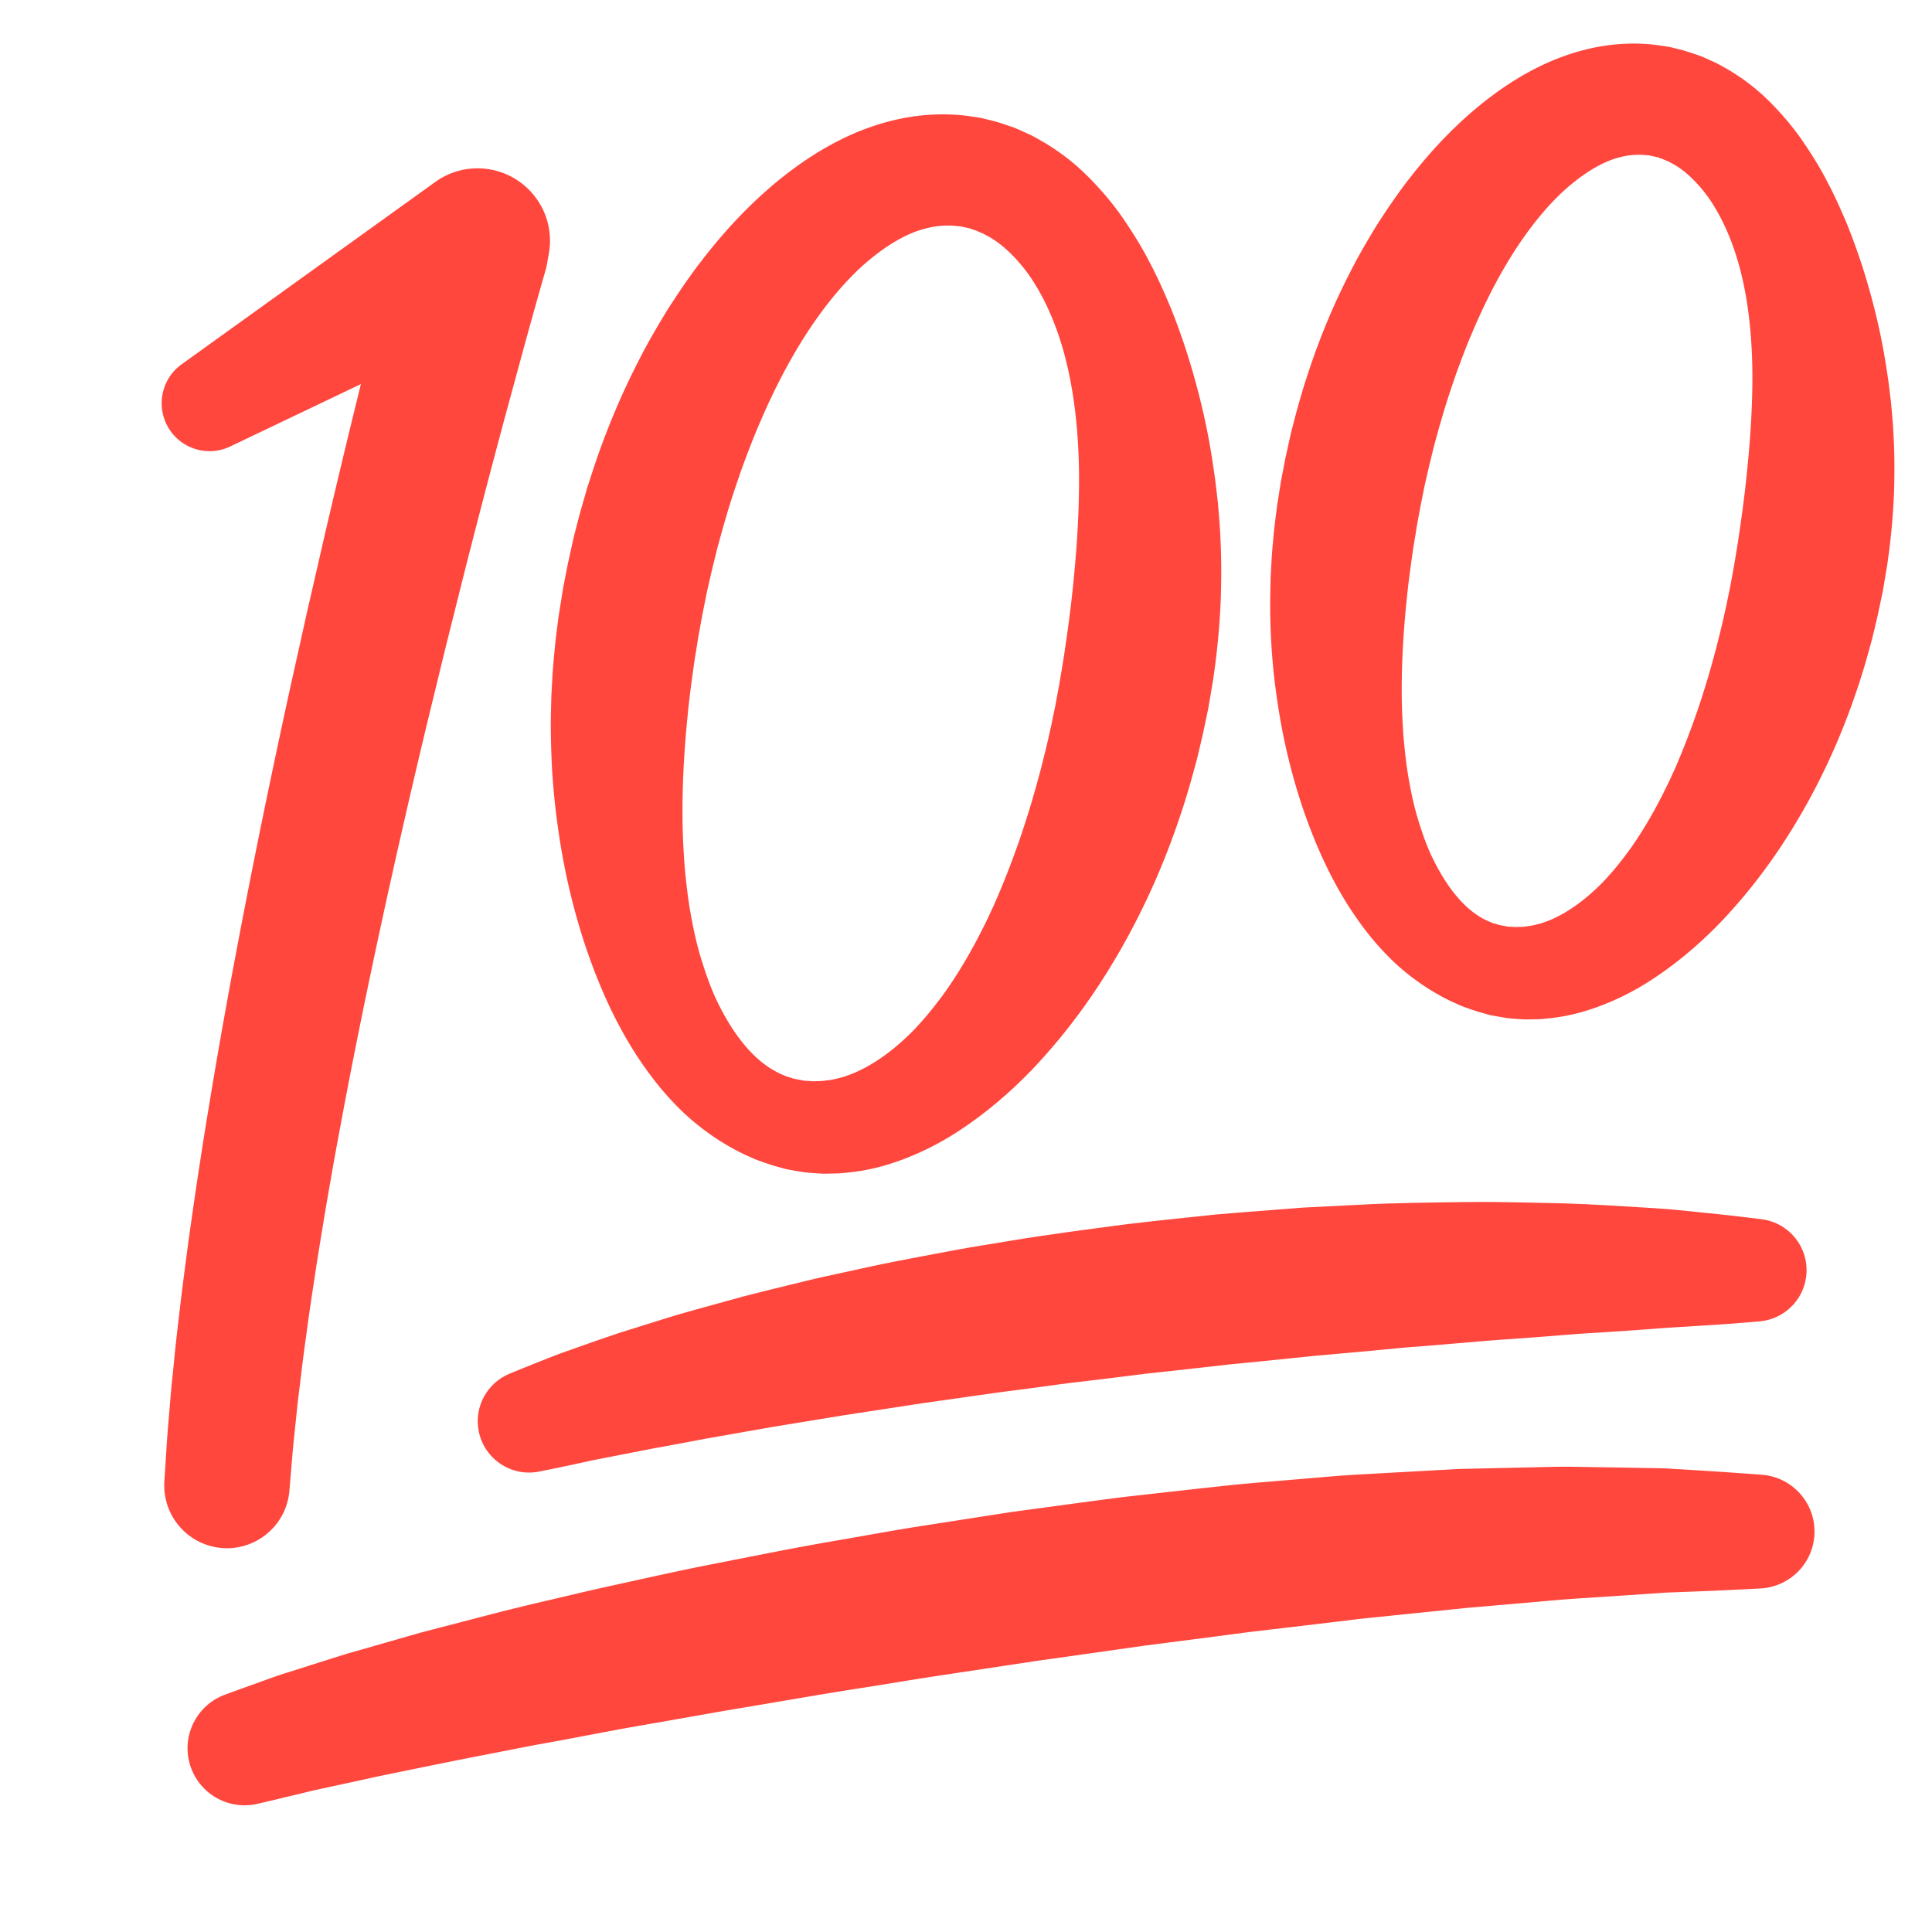 <?xml version="1.0" encoding="utf-8"?>
<svg width="800px" height="800px" viewBox="0 0 512 512" xmlns="http://www.w3.org/2000/svg" xmlns:xlink="http://www.w3.org/1999/xlink" aria-hidden="true" role="img" class="iconify iconify--fxemoji" preserveAspectRatio="xMidYMid meet"><path fill="#FF473E" d="M48.13 96.546l67.224-48.325c8.607-6.187 20.6-4.226 26.787 4.381a19.138 19.138 0 0 1 3.323 14.505l-.658 3.697a1997.235 1997.235 0 0 0-5.599 19.92l-5.461 20.077a3110.078 3110.078 0 0 0-10.527 40.286l-5.061 20.193l-4.924 20.221a2689.01 2689.01 0 0 0-4.773 20.249c-1.551 6.756-3.114 13.511-4.603 20.276c-1.517 6.762-2.975 13.53-4.43 20.3c-1.419 6.773-2.87 13.544-4.213 20.324c-1.385 6.777-2.69 13.561-3.994 20.345c-1.256 6.786-2.551 13.572-3.705 20.362c-1.212 6.79-2.303 13.58-3.408 20.372c-1.03 6.789-2.091 13.582-2.983 20.367a425.282 425.282 0 0 0-1.324 10.175c-.393 3.387-.869 6.785-1.19 10.163c-.342 3.38-.727 6.769-1.035 10.144l-.85 10.114l-.032.378c-.768 9.143-8.803 15.931-17.945 15.163c-9.024-.758-15.753-8.614-15.188-17.609l.685-10.775c.254-3.584.584-7.141.874-10.714c.27-3.579.69-7.108 1.03-10.664c.34-3.556.742-7.092 1.164-10.622c.787-7.079 1.739-14.104 2.662-21.141c.995-7.013 1.979-14.032 3.079-21.013c1.046-6.999 2.228-13.956 3.373-20.926c1.191-6.955 2.384-13.91 3.655-20.842c1.231-6.944 2.566-13.856 3.871-20.779c1.339-6.912 2.683-13.823 4.084-20.717c1.374-6.902 2.82-13.783 4.255-20.668c1.45-6.88 2.92-13.755 4.422-20.62l4.572-20.579l4.71-20.542a3157.67 3157.67 0 0 1 9.83-40.984l5.122-20.455a2028.126 2028.126 0 0 1 5.324-20.521l29.451 22.583l-74.71 35.675c-6.33 3.023-13.911.342-16.934-5.988c-2.69-5.637-.854-12.267 4.05-15.786z"></path><path fill="#FF473E" d="M320.185 187.858l-1.478 6.985l-.992 4.22l-.592 2.424l-.691 2.524a201.37 201.37 0 0 1-3.585 11.938c-2.965 8.864-7.11 19.498-13.325 31.102c-6.211 11.576-14.423 24.208-25.971 36.369c-5.829 6.043-12.574 11.909-20.623 17.039a75.228 75.228 0 0 1-13.299 6.662c-4.8 1.857-10.085 3.222-15.656 3.689c-1.37.192-2.801.165-4.209.209c-1.408.067-2.836-.038-4.263-.147c-.713-.056-1.426-.099-2.138-.176l-2.129-.345l-2.127-.369c.421.088-.878-.172-.809-.166l-.196-.053l-.392-.107l-.786-.214l-1.575-.428l-.41-.115l-.577-.192l-1.154-.385c-1.515-.52-3.16-1.075-4.375-1.682c-2.653-1.139-5.173-2.518-7.595-4.013c-4.825-3.019-9.197-6.611-12.939-10.624c-3.786-3.986-7.025-8.338-9.932-12.839c-5.766-9.035-9.979-18.766-13.323-28.746a175.473 175.473 0 0 1-7.124-30.754c-.776-5.228-1.271-10.486-1.619-15.771c-.266-5.277-.423-10.582-.272-15.876l.101-3.975l.229-3.967c.12-2.652.38-5.286.633-7.926c.234-2.643.593-5.266.928-7.897c.163-1.316.398-2.619.594-3.929l.666-4.172l.701-3.627l.35-1.813c.113-.596.23-1.201.388-1.898l.886-4.023c.294-1.35.59-2.684.934-3.948c.667-2.569 1.303-5.142 2.064-7.687l1.101-3.824l1.226-3.789c3.275-10.097 7.303-19.954 12.144-29.409c2.366-4.745 5.053-9.35 7.816-13.878c2.871-4.488 5.837-8.896 9.113-13.124c6.508-8.464 13.915-16.364 22.66-23.116c4.379-3.372 9.093-6.45 14.235-9.011c5.129-2.554 10.746-4.568 16.678-5.71c5.925-1.123 12.184-1.334 18.211-.393l1.129.171l.563.088l.281.045c-.029-.006 1.446.302.906.191l1.573.395l1.57.384c.718.205 1.612.494 2.404.752l2.429.831c.426.142.767.29 1.096.439l1.012.449c1.335.616 2.714 1.175 3.946 1.914c5.103 2.753 9.578 6.128 13.314 9.815c3.734 3.691 6.997 7.547 9.72 11.5c2.703 3.951 5.156 7.907 7.152 11.878c2.119 3.943 3.806 7.894 5.453 11.761c3.118 7.764 5.492 15.3 7.348 22.52a182.07 182.07 0 0 1 4.099 20.637c.257 1.629.454 3.231.632 4.808c.173 1.576.398 3.132.516 4.655c.245 3.048.511 5.995.606 8.819c.292 5.659.225 10.844.091 15.523c-.368 9.353-1.305 16.633-2.024 21.575l-1.27 7.547l-.048.26zm-39.302-7.437l1.06-6.421c.605-4.196 1.558-10.343 2.366-18.194c.807-7.842 1.624-17.404 1.651-28.326c.008-5.461-.235-11.256-.894-17.267c-.667-6.005-1.762-12.242-3.583-18.411c-1.826-6.136-4.406-12.223-7.858-17.535a42.117 42.117 0 0 0-5.818-7.113c-2.116-2.087-4.389-3.791-6.78-4.978c-.578-.369-1.204-.544-1.801-.824l-.45-.199c-.156-.074-.304-.14-.392-.15a6.551 6.551 0 0 1-.616-.191c-.227-.075-.344-.154-.656-.257l-1.579-.348l-1.586-.339c-.672-.138.686.137.509.109l-.121-.009l-.243-.019l-.484-.044c-2.57-.286-5.224-.13-7.994.576c-5.559 1.283-11.47 5.011-17.007 9.924c-5.519 5.008-10.593 11.36-15.106 18.363c-4.508 7.03-8.472 14.732-11.938 22.807c-1.774 4.014-3.33 8.176-4.888 12.346c-1.454 4.221-2.919 8.456-4.168 12.79l-.954 3.244l-.894 3.271c-.625 2.172-1.135 4.383-1.68 6.584a107.135 107.135 0 0 0-.765 3.236l-.728 3.184a37.954 37.954 0 0 0-.363 1.719l-.361 1.811l-.721 3.623l-.563 3.113c-.195 1.121-.429 2.238-.593 3.362c-.314 2.25-.771 4.486-1.051 6.738c-.625 4.497-1.237 8.998-1.65 13.498c-.907 8.998-1.393 17.992-1.306 26.87c.018 4.449.277 8.838.602 13.204c.418 4.334.919 8.649 1.705 12.834c.775 4.181 1.703 8.311 2.976 12.208c1.247 3.902 2.623 7.732 4.397 11.185c3.468 6.923 7.91 12.99 13.268 16.508c1.338.865 2.711 1.612 4.122 2.15c.761.369 1.237.401 1.785.599l.398.136l.198.069l.384.077l1.603.31l.8.155l.399.077l.2.039c.199.044-.963-.212-.409-.102l1.088.059l1.075.081c.361-.002.723-.031 1.081-.04c.716-.02 1.426-.011 2.144-.145c.716-.112 1.419-.118 2.134-.324c5.683-1.074 11.227-4.308 16.175-8.329c2.466-2.071 4.836-4.254 6.975-6.726c2.187-2.381 4.174-4.977 6.079-7.537c3.75-5.225 6.935-10.67 9.69-16.033c.671-1.358 1.369-2.665 1.996-4.004l1.84-3.965l1.674-3.924c.549-1.286 1.036-2.591 1.553-3.846c1.987-5.074 3.714-9.892 5.12-14.429c1.479-4.504 2.621-8.729 3.665-12.533c.981-3.827 1.843-7.248 2.497-10.254l.491-2.162l.383-1.919l.697-3.318l1.272-6.907l-.052.263z"></path><path fill="#FF473E" d="M498.905 156.987l-1.358 6.379l-.918 3.891l-.549 2.234l-.639 2.32a181.846 181.846 0 0 1-3.32 10.97c-2.746 8.146-6.592 17.914-12.361 28.57c-5.768 10.629-13.389 22.225-24.108 33.398c-5.41 5.554-11.673 10.945-19.155 15.674a70.002 70.002 0 0 1-12.379 6.142c-4.472 1.712-9.404 2.973-14.608 3.395c-1.279.175-2.617.148-3.932.186c-1.315.058-2.65-.042-3.983-.146c-.666-.054-1.333-.096-1.998-.17l-1.99-.327l-1.986-.351c.427.089-.866-.171-.792-.163l-.179-.049l-.358-.099l-.717-.198l-1.437-.396l-.376-.106l-.543-.18l-1.087-.363c-1.425-.489-2.977-1.018-4.106-1.582c-2.476-1.065-4.826-2.352-7.084-3.744c-4.498-2.811-8.572-6.141-12.055-9.857c-3.525-3.689-6.535-7.711-9.241-11.864c-5.365-8.336-9.288-17.293-12.421-26.472a161.276 161.276 0 0 1-6.712-28.278c-1.465-9.609-2.062-19.357-1.865-29.095l.082-3.655l.201-3.646c.104-2.438.337-4.86.566-7.286c.212-2.429.535-4.841.842-7.259c.149-1.21.363-2.407.542-3.611l.612-3.855l.639-3.311l.319-1.655a45.9 45.9 0 0 1 .356-1.74l.816-3.709c.271-1.245.543-2.474.86-3.635c.614-2.361 1.2-4.725 1.901-7.065l1.014-3.515l1.131-3.483c3.02-9.28 6.742-18.339 11.219-27.031c2.188-4.362 4.675-8.596 7.232-12.759c2.658-4.127 5.404-8.18 8.438-12.072c6.028-7.789 12.89-15.068 21.013-21.307c4.067-3.117 8.452-5.968 13.244-8.342c4.78-2.367 10.027-4.241 15.58-5.304c5.546-1.043 11.416-1.238 17.068-.351l1.059.162l.528.083l.264.042c-.048-.017 1.435.299.889.187l1.435.363l1.433.352c.673.192 1.523.464 2.271.708a93.86 93.86 0 0 1 2.296.786c.403.135.723.274 1.031.413l.948.42c1.251.577 2.542 1.104 3.695 1.794c4.777 2.581 8.957 5.735 12.438 9.17c3.478 3.44 6.513 7.024 9.043 10.689c2.511 3.662 4.789 7.323 6.643 10.991c1.969 3.643 3.536 7.288 5.07 10.852c2.903 7.156 5.125 14.092 6.871 20.736a167.6 167.6 0 0 1 3.882 18.984c.245 1.499.434 2.973.606 4.422c.167 1.45.382 2.881.498 4.282c.239 2.803.498 5.515.597 8.112c.292 5.205.246 9.975.136 14.279c-.317 8.603-1.172 15.298-1.833 19.841l-1.168 6.938l-.05.266zm-39.301-7.437l.958-5.812c.548-3.798 1.418-9.359 2.175-16.46c.759-7.092 1.549-15.739 1.659-25.617c.047-4.939-.128-10.18-.677-15.614c-.557-5.428-1.501-11.065-3.106-16.626c-1.606-5.531-3.904-11.003-6.966-15.74a36.889 36.889 0 0 0-5.14-6.301c-1.861-1.835-3.84-3.318-5.903-4.333c-.499-.321-1.038-.464-1.55-.704l-.387-.171c-.135-.064-.262-.121-.327-.125a4.143 4.143 0 0 1-.483-.146c-.183-.061-.255-.123-.522-.213l-1.441-.316l-1.448-.307c-.667-.137.698.14.526.112l-.104-.007l-.207-.015l-.414-.034a18.903 18.903 0 0 0-6.852.533c-4.795 1.126-10.002 4.444-14.917 8.849c-4.897 4.495-9.427 10.225-13.459 16.554c-4.028 6.354-7.573 13.325-10.68 20.635c-1.59 3.633-2.984 7.402-4.384 11.177c-1.303 3.823-2.623 7.656-3.748 11.581l-.859 2.937l-.807 2.961c-.565 1.966-1.024 3.969-1.517 5.961a101.81 101.81 0 0 0-.691 2.923l-.658 2.87c-.111.45-.221 1-.331 1.561l-.33 1.653l-.659 3.307l-.509 2.796c-.178 1.015-.392 2.026-.541 3.044c-.286 2.037-.707 4.062-.964 6.1c-.575 4.071-1.145 8.145-1.536 12.217c-.856 8.144-1.348 16.284-1.332 24.319c-.013 4.027.19 7.998.451 11.95c.346 3.922.767 7.827 1.445 11.612c.667 3.781 1.475 7.516 2.595 11.034c1.096 3.522 2.305 6.981 3.875 10.086c3.066 6.229 6.993 11.663 11.692 14.765c1.174.762 2.377 1.416 3.611 1.881c.675.327 1.058.332 1.516.499l.33.113l.165.057l.349.069l1.464.278l.73.139l.365.069l.182.035c.193.042-.975-.213-.426-.105l.948.04l.935.063l.94-.046c.623-.024 1.239-.02 1.865-.145c.623-.105 1.233-.112 1.858-.3c4.946-.984 9.827-3.886 14.207-7.514c2.184-1.868 4.286-3.838 6.185-6.076c1.941-2.153 3.707-4.504 5.401-6.822c3.334-4.733 6.166-9.669 8.614-14.531c.597-1.232 1.217-2.416 1.775-3.63l1.635-3.595l1.486-3.559c.487-1.166.92-2.349 1.38-3.487c1.765-4.6 3.303-8.965 4.553-13.077c1.318-4.08 2.334-7.908 3.267-11.353c.873-3.467 1.647-6.564 2.232-9.286l.44-1.958l.34-1.73l.623-2.99l1.152-6.301l-.049.266z"></path><path fill="#FF473E" d="M135.065 364.032l3.458-1.415c2.266-.888 5.567-2.263 9.808-3.88c4.428-1.544 9.82-3.526 16.03-5.583l9.81-3.074l5.324-1.644l5.599-1.58l11.923-3.293c4.131-1.066 8.414-2.112 12.82-3.189l6.699-1.629l6.89-1.504c4.649-.995 9.39-2.098 14.239-3.022c4.85-.919 9.776-1.895 14.776-2.805c2.497-.477 5.016-.909 7.551-1.316l7.637-1.26c10.227-1.707 20.667-3.05 31.104-4.428c5.226-.622 10.458-1.193 15.673-1.733l7.802-.821l7.774-.642l15.353-1.19l15.014-.759c9.853-.534 19.41-.572 28.454-.715c9.047-.098 17.617.197 25.508.349c7.896.228 15.137.751 21.542 1.119c3.204.233 6.198.368 8.969.675l7.608.775c4.591.444 8.191.901 10.644 1.176l3.76.468c7.456.928 12.748 7.725 11.82 15.181c-.809 6.495-6.07 11.348-12.341 11.878l-.391.03l-3.678.313c-2.397.174-5.911.482-10.375.737c-4.465.3-9.876.563-16.086 1.077l-9.882.683c-3.478.231-7.131.395-10.944.745l-11.889.91c-4.107.291-8.351.553-12.711.972l-13.416 1.12c-4.579.308-9.25.784-13.999 1.246l-14.469 1.297l-14.808 1.517l-7.503.73l-7.536.854l-15.15 1.663c-5.049.62-10.091 1.288-15.126 1.864c-5.039.552-10.033 1.266-14.994 1.943c-9.945 1.216-19.676 2.72-29.126 4.028l-13.877 2.124c-4.538.688-8.976 1.367-13.275 2.104l-12.56 2.051l-11.694 2.068l-5.511.958l-5.233.991l-9.686 1.791l-15.483 3.026c-4.426 1.008-7.936 1.696-10.313 2.214l-3.662.741l-.015.003c-7.369 1.491-14.55-3.274-16.041-10.643c-1.318-6.51 2.254-12.874 8.185-15.296z"></path><path fill="#FF473E" d="M59.639 449.102l4.309-1.574l5.184-1.862c2.063-.73 4.321-1.599 7.125-2.45l9.128-2.903l5.194-1.634c1.805-.562 3.615-1.05 5.519-1.606l12.087-3.467l3.235-.927l3.322-.869l6.878-1.786c4.687-1.2 9.566-2.521 14.627-3.758c5.057-1.253 10.308-2.45 15.698-3.723c5.388-1.297 10.94-2.494 16.614-3.74c5.673-1.247 11.47-2.531 17.384-3.724l18.028-3.546a751.74 751.74 0 0 1 18.515-3.409c6.241-1.08 12.523-2.224 18.848-3.27l19.056-2.967c3.182-.487 6.356-1.015 9.545-1.442l9.553-1.292c6.358-.864 12.691-1.723 18.983-2.512l18.75-2.097l9.218-1c3.055-.311 6.101-.562 9.117-.82l17.771-1.497c2.9-.251 5.785-.41 8.636-.565l8.44-.477l16.176-.891l15.183-.343c4.868-.084 9.515-.268 13.963-.255l12.646.2l11.107.197c1.71.016 3.371.149 4.95.237l4.517.272c5.718.328 10.203.673 13.259.875l4.683.349c8.314.619 14.551 7.86 13.932 16.174c-.571 7.668-6.776 13.57-14.26 13.955l-.688.034l-4.475.235c-2.917.128-7.193.364-12.624.553l-4.287.163c-1.5.063-3.063.09-4.712.239l-10.64.719l-12.086.794c-4.258.289-8.752.739-13.428 1.127l-14.591 1.265l-15.634 1.597l-8.153.839c-2.752.277-5.536.559-8.352.935l-17.243 2.044l-8.851 1.035l-8.976 1.189l-18.266 2.357l-18.547 2.63l-9.34 1.307l-9.349 1.408l-18.682 2.823c-6.21.947-12.384 1.984-18.517 2.961c-12.281 1.874-24.302 4.076-35.983 5.971l-17.156 3.023c-5.608.976-11.103 1.91-16.415 2.947c-5.324.996-10.494 2.007-15.517 2.889c-5.017.907-9.823 1.902-14.461 2.792c-9.287 1.783-17.717 3.538-25.215 5.071c-1.862.39-3.717.74-5.412 1.129l-4.932 1.084L85.319 474c-1.313.281-2.556.545-3.776.864l-3.397.815l-5.357 1.285l-4.467 1.047l-.049.011c-8.128 1.905-16.261-3.139-18.167-11.267c-1.764-7.536 2.44-15.072 9.533-17.653z"></path></svg>
